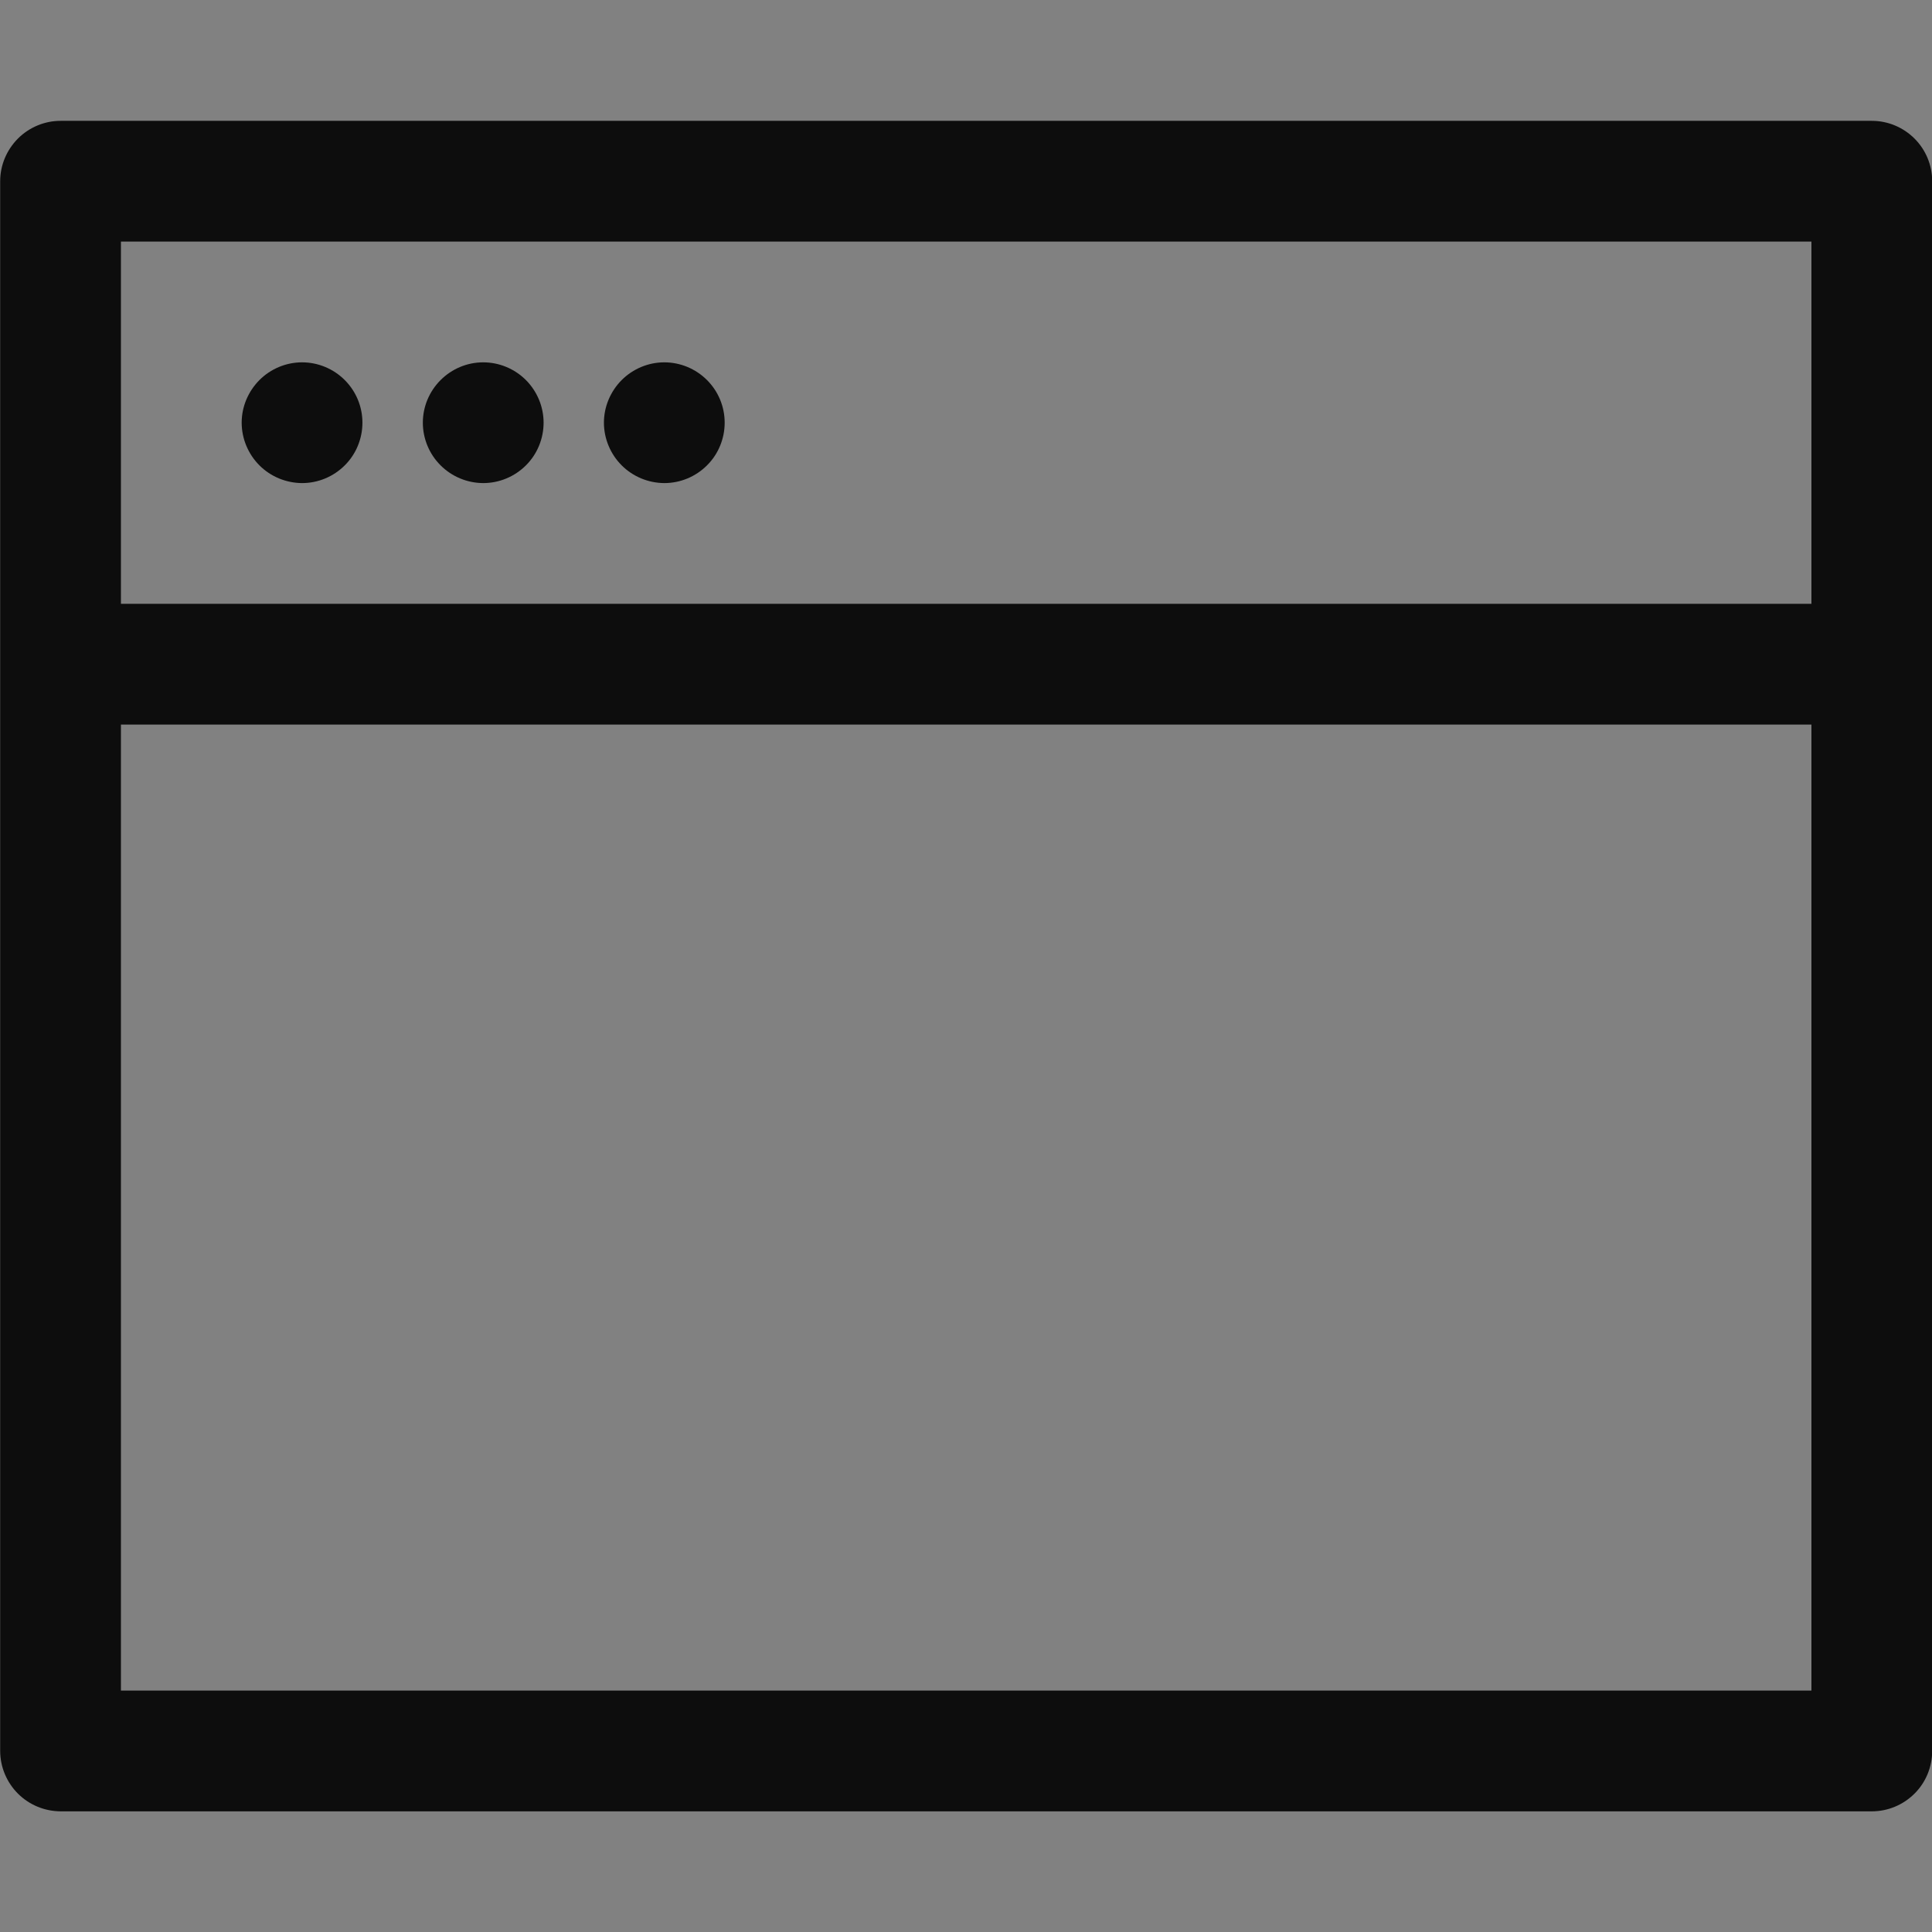 <?xml version="1.0" encoding="UTF-8"?>
<svg xmlns="http://www.w3.org/2000/svg" width="22" height="22" viewBox="0 0 22 22" fill="none">
  <rect x="0" y="0" width="22" height="22" fill="#808080" stroke="none"/>
  <g clip-path="url(#clip0_1460_4096)">
    <rect width="22" height="22" fill="white" fill-opacity="0.01"></rect>
    <path d="M21.315 1.376C21.497 1.376 21.672 1.449 21.801 1.578C21.93 1.707 22.002 1.881 22.002 2.063V19.938C22.002 20.12 21.93 20.296 21.801 20.424C21.672 20.553 21.497 20.626 21.315 20.626H0.69C0.508 20.625 0.333 20.553 0.204 20.424C0.076 20.296 0.002 20.12 0.002 19.938V2.063C0.002 1.881 0.076 1.707 0.204 1.578C0.333 1.449 0.508 1.376 0.69 1.376H21.315ZM1.377 19.251H20.627V8.251H1.377V19.251ZM1.377 6.876H20.627V2.751H1.377V6.876ZM3.44 4.126C3.622 4.126 3.797 4.199 3.926 4.328C4.055 4.457 4.127 4.631 4.127 4.813C4.127 4.995 4.055 5.171 3.926 5.299C3.797 5.428 3.622 5.501 3.44 5.501C3.258 5.5 3.083 5.428 2.954 5.299C2.826 5.171 2.752 4.995 2.752 4.813C2.752 4.631 2.826 4.457 2.954 4.328C3.083 4.199 3.258 4.126 3.44 4.126ZM5.502 4.126C5.685 4.126 5.86 4.199 5.989 4.328C6.117 4.457 6.19 4.631 6.19 4.813C6.19 4.995 6.118 5.171 5.989 5.299C5.86 5.428 5.685 5.501 5.502 5.501C5.32 5.5 5.146 5.428 5.017 5.299C4.888 5.171 4.815 4.995 4.815 4.813C4.815 4.631 4.888 4.457 5.017 4.328C5.146 4.199 5.32 4.126 5.502 4.126ZM7.565 4.126C7.747 4.126 7.922 4.199 8.051 4.328C8.18 4.457 8.252 4.631 8.252 4.813C8.252 4.995 8.18 5.171 8.051 5.299C7.922 5.428 7.747 5.501 7.565 5.501C7.383 5.5 7.208 5.428 7.079 5.299C6.951 5.171 6.877 4.995 6.877 4.813C6.877 4.631 6.951 4.457 7.079 4.328C7.208 4.199 7.383 4.126 7.565 4.126Z" fill="#0D0D0D"></path>
  </g>
  <defs>
    <clipPath id="clip0_1460_4096">
      <rect width="22" height="22" fill="white"></rect>
    </clipPath>
  </defs>
</svg>
